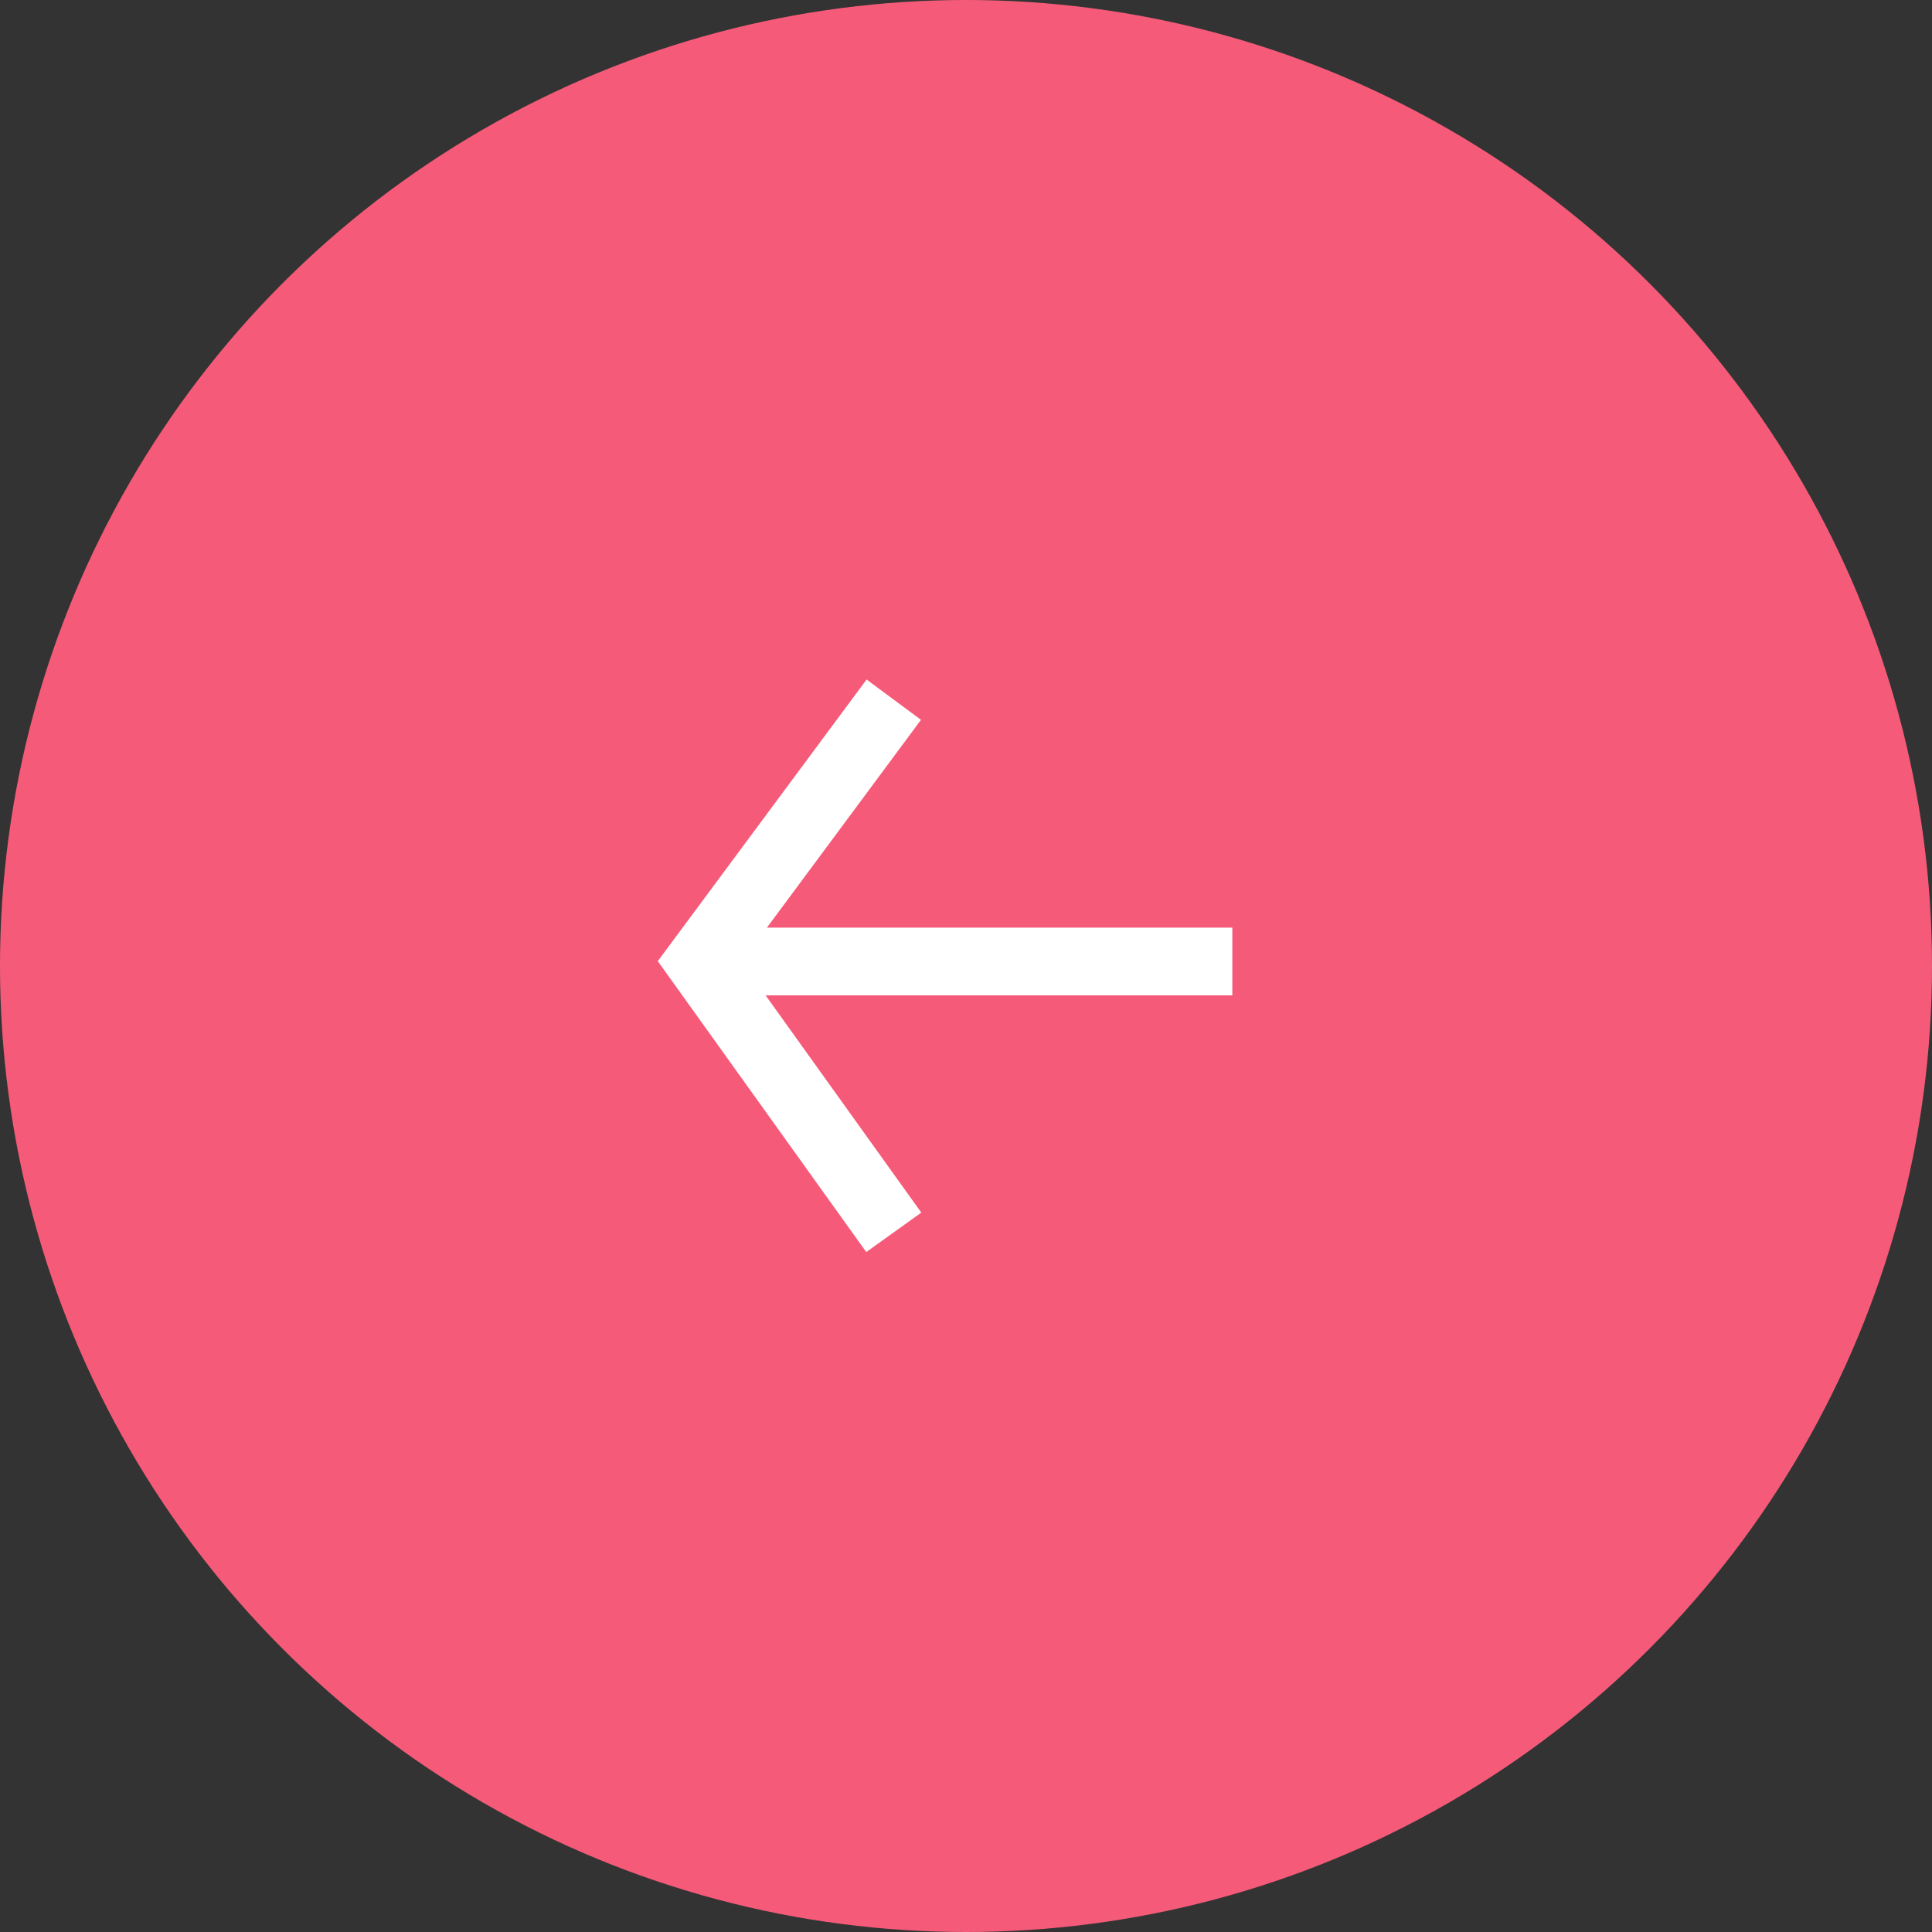 <?xml version="1.0" encoding="utf-8"?>
<!-- Generator: Adobe Illustrator 27.7.0, SVG Export Plug-In . SVG Version: 6.00 Build 0)  -->
<svg version="1.1" id="レイヤー_1" xmlns="http://www.w3.org/2000/svg" xmlns:xlink="http://www.w3.org/1999/xlink" x="0px"
	 y="0px" viewBox="0 0 42.8 42.8" style="enable-background:new 0 0 42.8 42.8;" xml:space="preserve">
<rect x="0" y="0" width="42.8" height="42.8" fill="#333333" stroke="none"/>
<style type="text/css">
	.st0{fill:#F55B79;}
	.st1{fill:none;stroke:#FFFFFF;stroke-width:1.5;stroke-miterlimit:10;}
</style>
<circle class="st0" cx="21.4" cy="21.4" r="21.4"/>
<g>
	<line class="st1" x1="27.3" y1="21.3" x2="15.9" y2="21.3"/>
	<polyline class="st1" points="19.8,27.3 15.5,21.3 19.8,15.5 	"/>
</g>
</svg>
